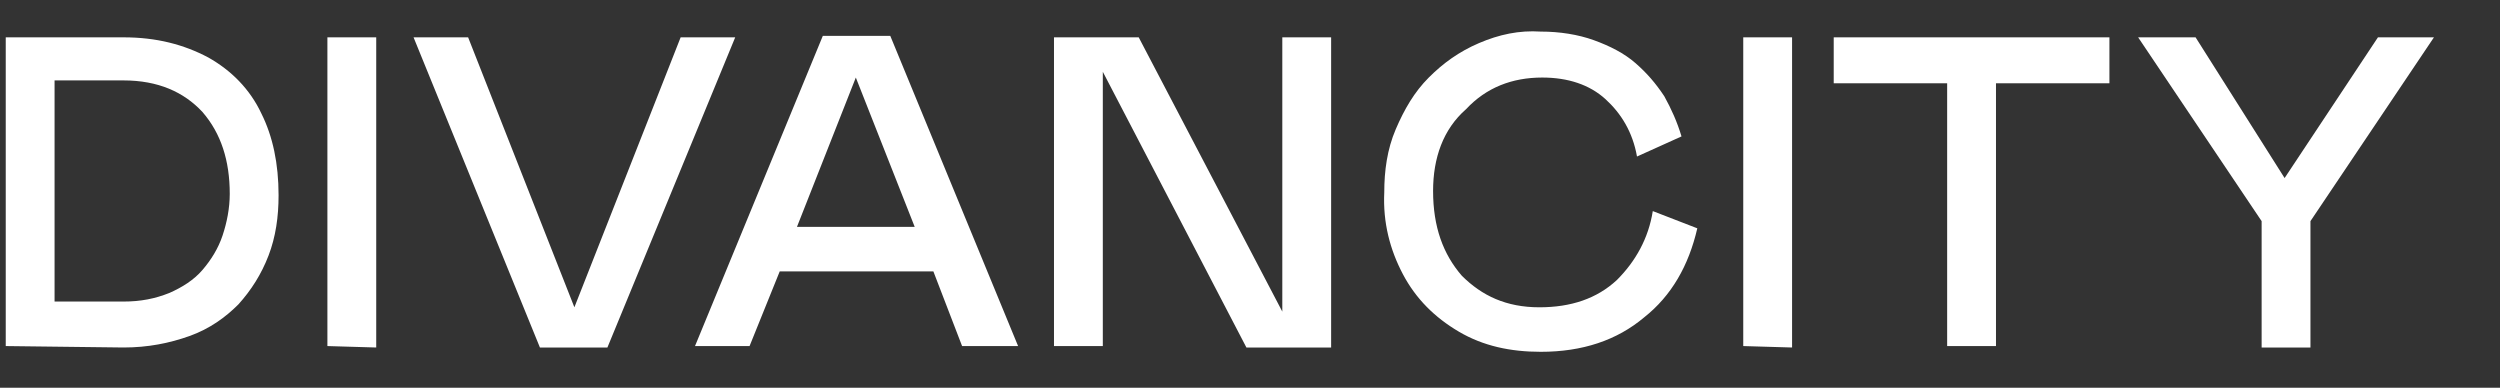 <?xml version="1.0" encoding="UTF-8"?> <svg xmlns="http://www.w3.org/2000/svg" xmlns:xlink="http://www.w3.org/1999/xlink" version="1.1" id="Layer_1" x="0px" y="0px" viewBox="0 0 174.1 27" style="enable-background:new 0 0 174.1 27;" xml:space="preserve"><rect x="0" y="0" width="174.1" height="27" fill="#333333" stroke="none"/> <style type="text/css"> .st0{fill:#FFFFFF;} </style> <path class="st0" d="M0.4,24.1V2.6h8.2c2.3,0,4.2,0.5,5.9,1.4c1.6,0.9,2.9,2.2,3.7,3.9c0.8,1.6,1.2,3.5,1.2,5.7 c0,1.5-0.2,2.9-0.7,4.2s-1.2,2.4-2.1,3.4c-0.9,0.9-2,1.7-3.4,2.2s-2.9,0.8-4.6,0.8L0.4,24.1L0.4,24.1z M3.8,5.6V21h4.8 c1.2,0,2.2-0.2,3.2-0.6c0.9-0.4,1.7-0.9,2.3-1.6s1.1-1.5,1.4-2.4s0.5-1.9,0.5-2.9c0-2.3-0.6-4.2-1.9-5.7C12.8,6.4,11,5.6,8.6,5.6 L3.8,5.6L3.8,5.6z"></path> <path class="st0" d="M22.8,24.1V2.6h3.4v21.6L22.8,24.1L22.8,24.1z"></path> <path class="st0" d="M40,21.4l7.4-18.8h3.8l-8.9,21.6h-4.7L28.8,2.6h3.8L40,21.4L40,21.4z"></path> <path class="st0" d="M48.4,24.1l8.9-21.6H62l8.9,21.6H67l-2-5.2H54.3l-2.1,5.2L48.4,24.1L48.4,24.1z M55.5,15.8h8.2L59.6,5.4 L55.5,15.8z"></path> <path class="st0" d="M76.8,5v19.1h-3.4V2.6h5.9l10,19.1V2.6h3.4v21.6h-5.9L76.8,5L76.8,5z"></path> <path class="st0" d="M99.8,13.3c0,2.5,0.7,4.4,2,5.9c1.4,1.4,3.1,2.2,5.4,2.2c2.2,0,4-0.6,5.4-1.9c1.3-1.3,2.2-2.9,2.5-4.8l3.1,1.2 c-0.6,2.6-1.8,4.7-3.7,6.2c-1.9,1.6-4.3,2.4-7.2,2.4c-2.1,0-4-0.4-5.7-1.4s-3-2.3-3.9-4s-1.4-3.6-1.3-5.7c0-1.5,0.2-3,0.8-4.4 s1.3-2.6,2.3-3.6s2.1-1.8,3.5-2.4s2.8-0.9,4.3-0.8c1.3,0,2.6,0.2,3.7,0.6s2.1,0.9,2.9,1.6s1.4,1.4,2,2.3c0.5,0.9,0.9,1.8,1.2,2.8 l-3.1,1.4c-0.3-1.7-1.1-3-2.2-4s-2.6-1.5-4.4-1.5c-2.1,0-3.9,0.7-5.3,2.2C100.5,9,99.8,11,99.8,13.3L99.8,13.3z"></path> <path class="st0" d="M121.4,24.1V2.6h3.4v21.6L121.4,24.1L121.4,24.1z"></path> <path class="st0" d="M146.9,2.6v3.2H139v18.3h-3.4V5.8h-7.9V2.6H146.9L146.9,2.6z"></path> <path class="st0" d="M152.9,2.6l6.2,9.8l6.5-9.8h3.9l-8.6,12.8v8.8h-3.4v-8.8l-8.6-12.8C148.9,2.6,152.9,2.6,152.9,2.6z"></path> </svg> 